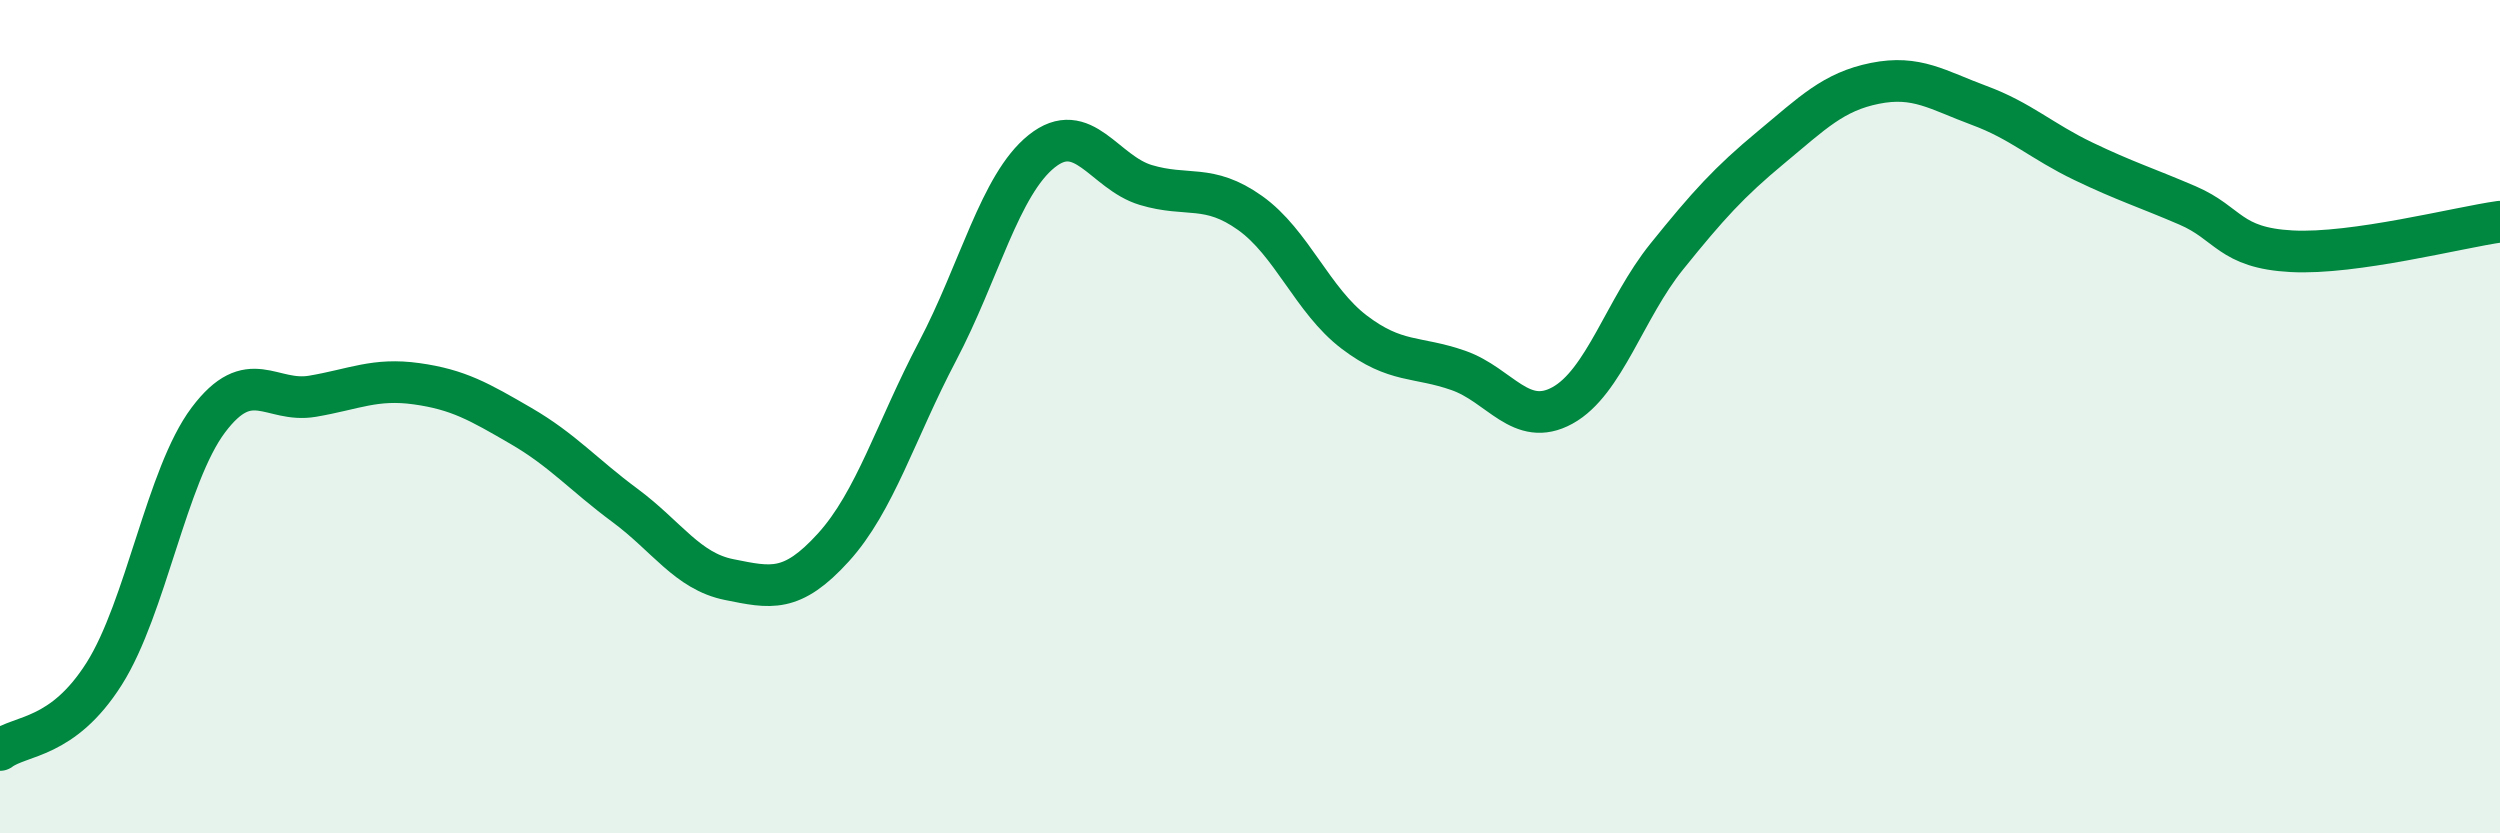 
    <svg width="60" height="20" viewBox="0 0 60 20" xmlns="http://www.w3.org/2000/svg">
      <path
        d="M 0,18 C 0.5,17.63 1.5,17.75 2.5,16.17 C 3.5,14.59 4,11.41 5,10.08 C 6,8.75 6.5,9.68 7.5,9.51 C 8.5,9.34 9,9.07 10,9.21 C 11,9.35 11.5,9.64 12.5,10.22 C 13.5,10.8 14,11.39 15,12.13 C 16,12.87 16.5,13.71 17.5,13.91 C 18.5,14.11 19,14.24 20,13.14 C 21,12.04 21.5,10.33 22.5,8.43 C 23.5,6.53 24,4.43 25,3.63 C 26,2.83 26.5,4.14 27.5,4.44 C 28.5,4.74 29,4.4 30,5.11 C 31,5.82 31.5,7.21 32.5,7.97 C 33.5,8.73 34,8.54 35,8.89 C 36,9.24 36.5,10.28 37.5,9.73 C 38.5,9.18 39,7.4 40,6.16 C 41,4.92 41.5,4.37 42.5,3.54 C 43.5,2.71 44,2.2 45,2 C 46,1.8 46.5,2.16 47.5,2.53 C 48.5,2.9 49,3.39 50,3.87 C 51,4.35 51.5,4.5 52.5,4.93 C 53.5,5.36 53.5,5.95 55,6.03 C 56.5,6.11 59,5.46 60,5.32L60 20L0 20Z"
        fill="#008740"
        opacity="0.1"
        stroke-linecap="round"
        stroke-linejoin="round"
      />
      <path
        d="M 0,18 C 0.5,17.63 1.5,17.75 2.5,16.17 C 3.5,14.59 4,11.41 5,10.08 C 6,8.75 6.5,9.68 7.5,9.51 C 8.5,9.34 9,9.07 10,9.21 C 11,9.35 11.5,9.64 12.5,10.22 C 13.5,10.8 14,11.39 15,12.13 C 16,12.87 16.5,13.71 17.5,13.91 C 18.5,14.11 19,14.24 20,13.14 C 21,12.04 21.5,10.33 22.5,8.43 C 23.5,6.53 24,4.43 25,3.63 C 26,2.83 26.5,4.14 27.5,4.44 C 28.5,4.74 29,4.4 30,5.11 C 31,5.82 31.5,7.21 32.5,7.97 C 33.5,8.73 34,8.54 35,8.89 C 36,9.24 36.5,10.28 37.5,9.73 C 38.5,9.18 39,7.4 40,6.16 C 41,4.92 41.5,4.37 42.5,3.54 C 43.5,2.71 44,2.2 45,2 C 46,1.8 46.5,2.16 47.5,2.53 C 48.5,2.9 49,3.39 50,3.87 C 51,4.35 51.5,4.5 52.5,4.93 C 53.5,5.36 53.5,5.95 55,6.03 C 56.5,6.11 59,5.46 60,5.32"
        stroke="#008740"
        stroke-width="1"
        fill="none"
        stroke-linecap="round"
        stroke-linejoin="round"
      />
    </svg>
  